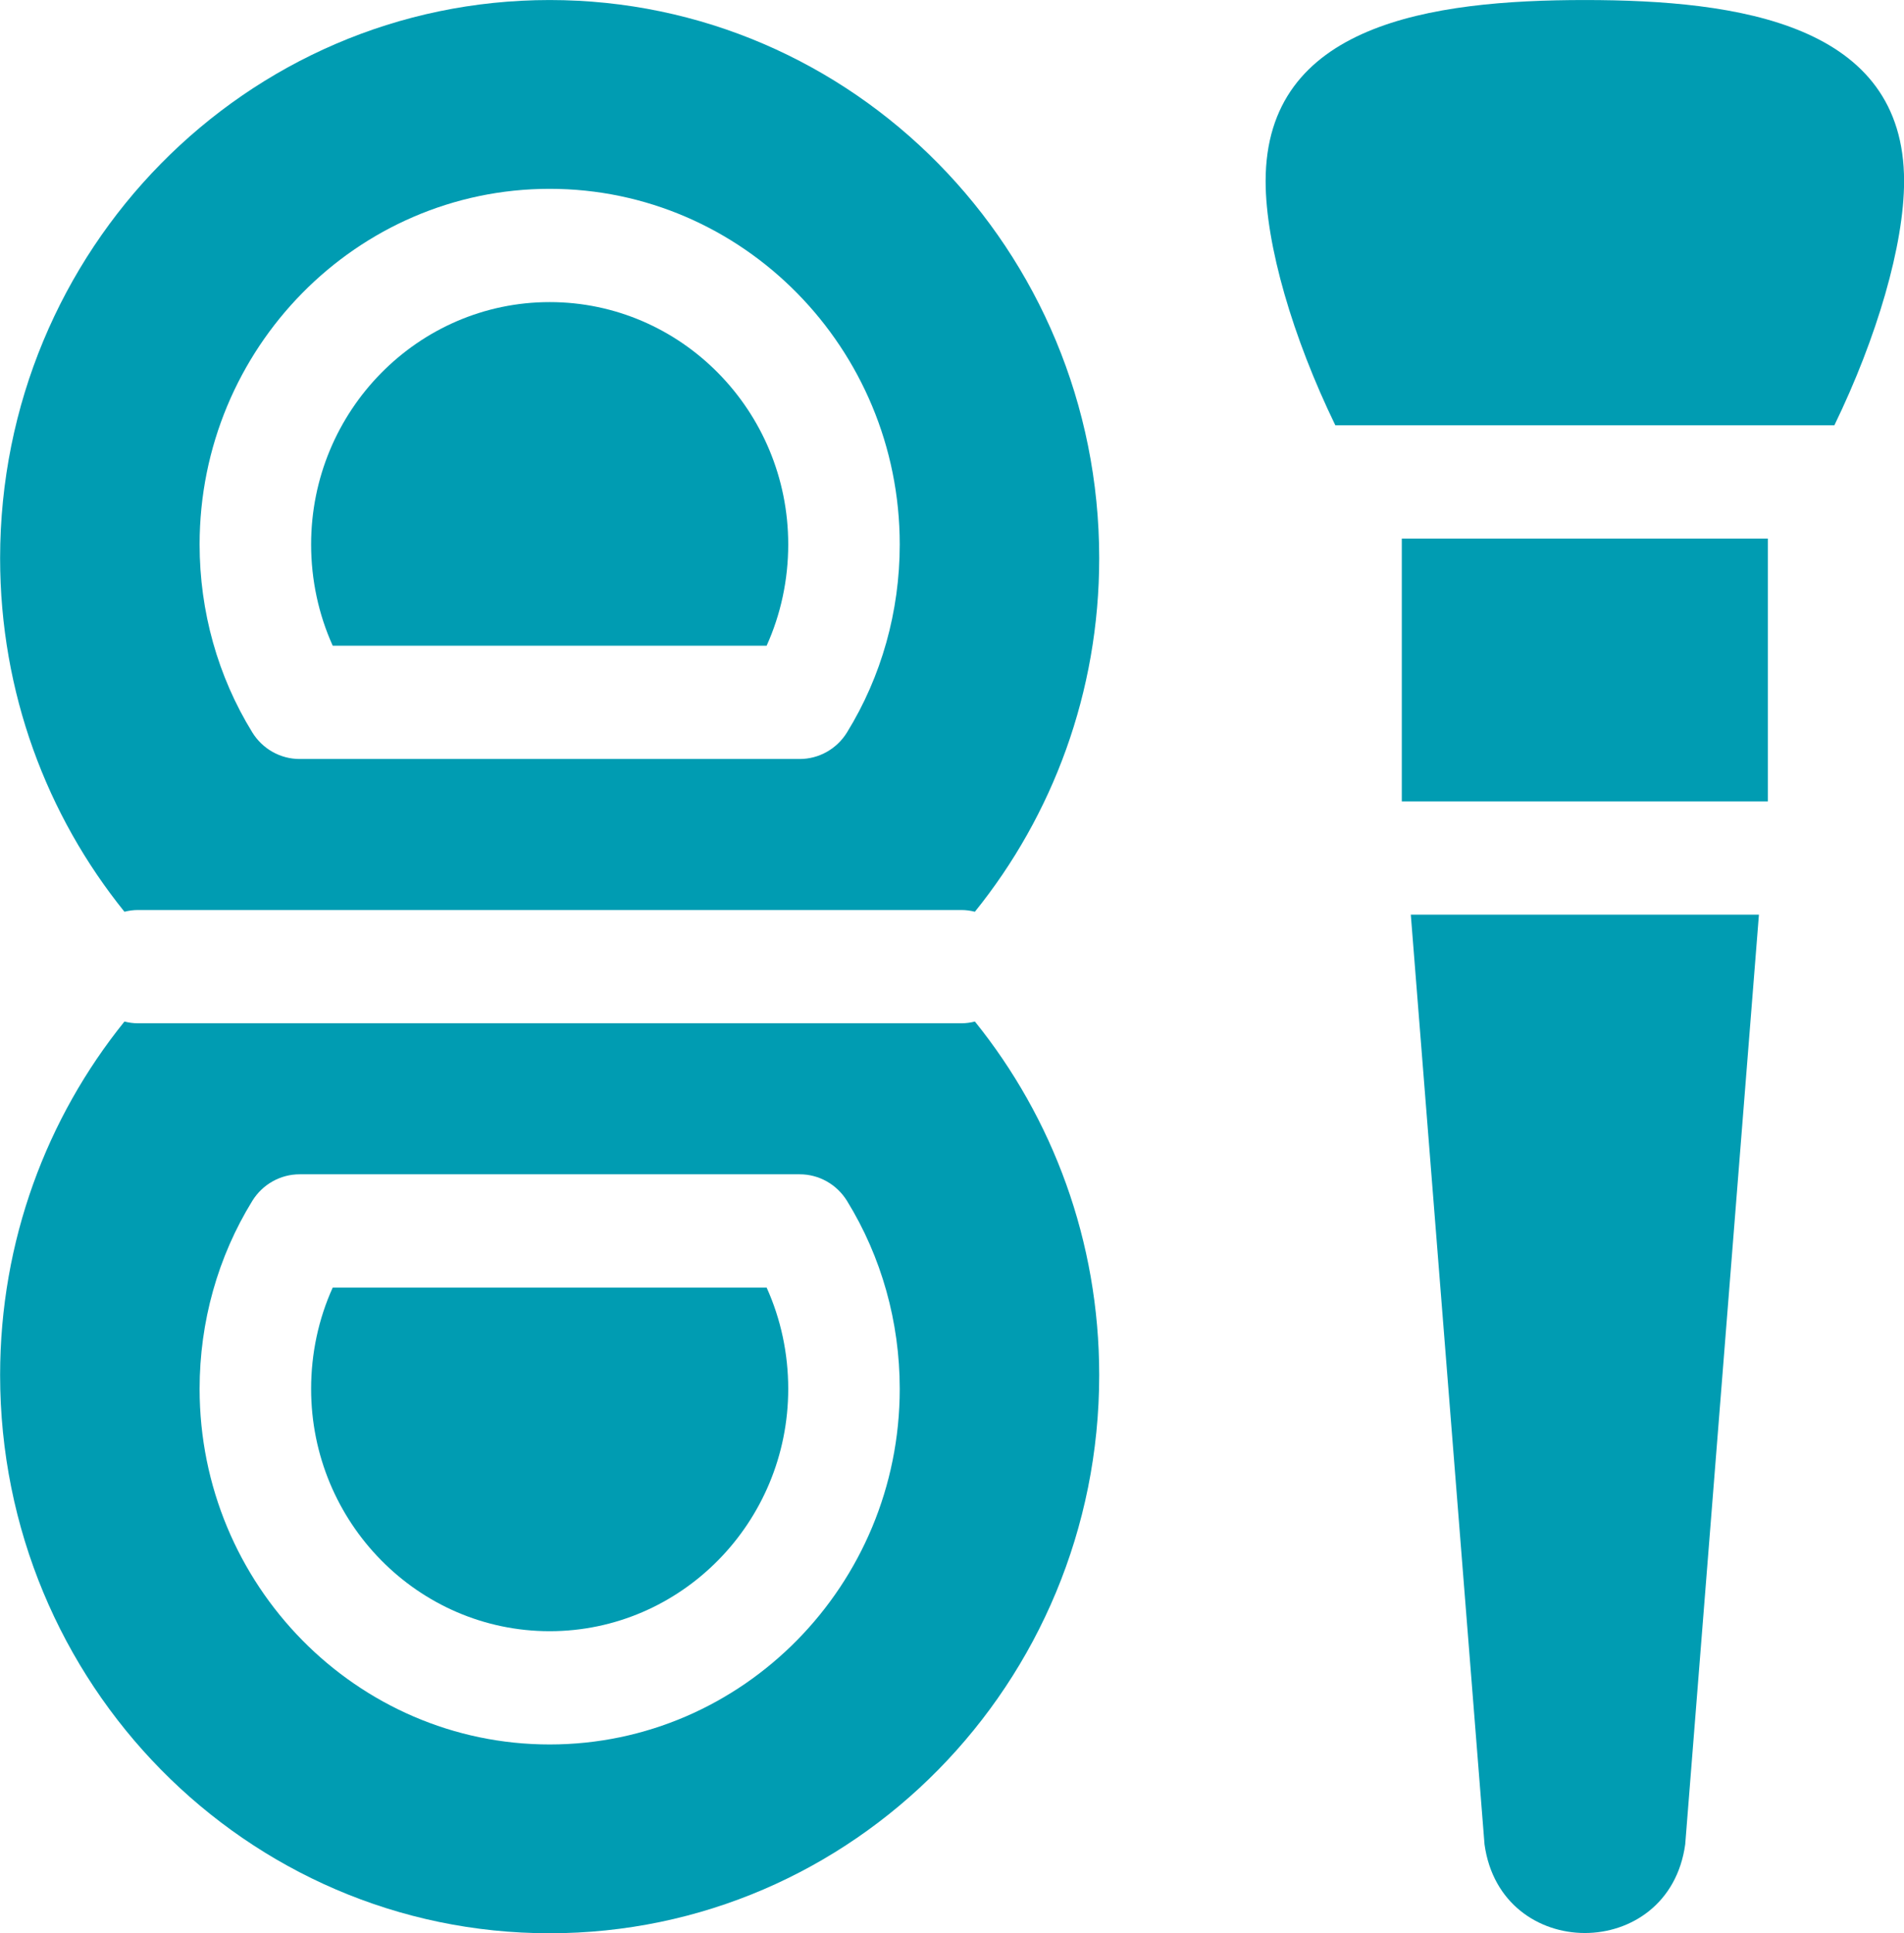 <?xml version="1.0" encoding="UTF-8"?> <svg xmlns="http://www.w3.org/2000/svg" width="67" height="68" viewBox="0 0 67 68" fill="none"> <g clip-path="url(#clip0_227_296)"> <path d="M49.645 32.172L52.239 64.875C52.813 69.031 58.727 69.031 59.301 64.875L61.895 32.172H49.645Z" fill="#009CB2"></path> <path d="M64.55 14.959C66.048 11.874 67.003 8.611 67.003 6.371C67.003 0.851 61.206 0.001 55.769 0.001C50.333 0.001 44.536 0.851 44.536 6.371C44.536 8.611 45.49 11.874 46.989 14.959H64.55Z" fill="#009CB2"></path> <path d="M49.328 18.944H62.21V28.188H49.328V18.944Z" fill="#009CB2"></path> <path d="M19.342 57.376C23.971 57.376 27.737 53.552 27.737 48.852C27.737 47.607 27.476 46.393 26.977 45.29H11.708C11.208 46.393 10.948 47.607 10.948 48.852C10.948 53.552 14.713 57.376 19.342 57.376Z" fill="#009CB2"></path> <path d="M33.831 35.993H4.853C4.689 35.993 4.531 35.97 4.379 35.932C1.646 39.318 0.004 43.647 0.004 48.366C0.004 59.21 8.662 68.001 19.342 68.001C30.022 68.001 38.68 59.21 38.68 48.366C38.68 43.646 37.038 39.318 34.306 35.932C34.153 35.97 33.995 35.993 33.831 35.993ZM19.342 61.36C12.55 61.36 7.024 55.749 7.024 48.852C7.024 46.496 7.665 44.21 8.878 42.241C9.237 41.659 9.866 41.305 10.542 41.305H28.143C28.819 41.305 29.447 41.659 29.806 42.241C31.019 44.21 31.661 46.496 31.661 48.852C31.661 55.749 26.134 61.36 19.342 61.36Z" fill="#009CB2"></path> <path d="M19.343 10.626C14.714 10.626 10.948 14.45 10.948 19.149C10.948 20.394 11.209 21.608 11.708 22.712H26.977C27.476 21.608 27.737 20.394 27.737 19.149C27.737 14.45 23.971 10.626 19.343 10.626Z" fill="#009CB2"></path> <path d="M4.853 32.009H33.831C33.995 32.009 34.153 32.032 34.305 32.07C37.038 28.684 38.68 24.356 38.68 19.636C38.68 8.792 30.022 0.001 19.342 0.001C8.662 0.001 0.004 8.792 0.004 19.636C0.004 24.356 1.646 28.684 4.379 32.07C4.531 32.032 4.689 32.009 4.853 32.009ZM19.342 6.642C26.134 6.642 31.661 12.253 31.661 19.15C31.661 21.506 31.019 23.792 29.806 25.761C29.447 26.343 28.819 26.697 28.142 26.697H10.542C9.866 26.697 9.237 26.343 8.878 25.761C7.665 23.792 7.024 21.506 7.024 19.15C7.024 12.253 12.55 6.642 19.342 6.642Z" fill="#009CB2"></path> </g> <defs> <clipPath id="clip0_227_296"> <rect width="67" height="68" fill="white"></rect> </clipPath> </defs> </svg> 